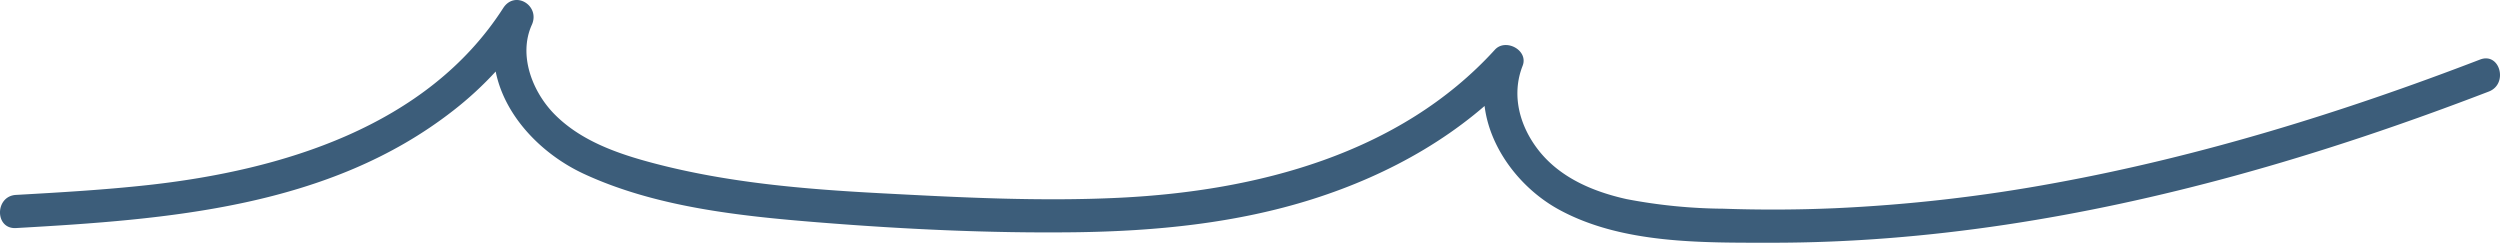 <?xml version="1.0" encoding="UTF-8"?> <svg xmlns="http://www.w3.org/2000/svg" xmlns:xlink="http://www.w3.org/1999/xlink" width="377.089" height="36.613" viewBox="0 0 377.089 36.613"><defs><clipPath id="clip-path"><rect id="Rectangle_63" data-name="Rectangle 63" width="377.089" height="36.613" transform="translate(0 0)" fill="#3c5d7a"></rect></clipPath></defs><g id="Groupe_189" data-name="Groupe 189" transform="translate(-405 -979)"><g id="Groupe_131" data-name="Groupe 131" transform="translate(405 979)"><g id="Groupe_130" data-name="Groupe 130" clip-path="url(#clip-path)"><path id="Tracé_170" data-name="Tracé 170" d="M2.407,34.4c22.88-1.3,47.217-3.076,65.979-17.738A52.211,52.211,0,0,0,80.216,3.744L75.9,1.22c-4.693,10.4,2.829,20.67,12.161,25,10.836,5.025,23.519,6.366,35.293,7.313,12.84,1.032,25.839,1.657,38.722,1.5,12.1-.149,24.336-1.331,35.913-5,11.694-3.706,22.719-9.864,31.032-19L224.842,8.6c-3.512,8.945,2.443,18.716,10.285,23.005,9.531,5.213,21.6,5,32.159,5.007,23.576.009,47.061-3.883,69.762-10.089,13-3.554,25.778-7.883,38.357-12.717,2.973-1.143,1.682-5.979-1.329-4.822-20.763,7.979-42.11,14.588-64.011,18.6a243.076,243.076,0,0,1-33.348,3.825q-8.382.36-16.777.071a80.633,80.633,0,0,1-14.589-1.446c-5.048-1.119-10.075-3.234-13.328-7.424-2.826-3.64-4.083-8.294-2.36-12.681.924-2.352-2.568-4.2-4.178-2.433-14.344,15.76-35.953,21.312-56.541,22.327-12.006.592-24.061-.039-36.053-.674-11.528-.61-23.1-1.577-34.3-4.531-5.355-1.412-10.932-3.331-14.92-7.353-3.355-3.384-5.531-8.917-3.453-13.523C81.52.854,77.672-1.54,75.9,1.22,64.4,19.124,42.478,25.674,22.455,27.9,15.792,28.637,9.1,29.022,2.407,29.4c-3.2.182-3.22,5.183,0,5" fill="#3c5d7a"></path></g></g></g></svg> 